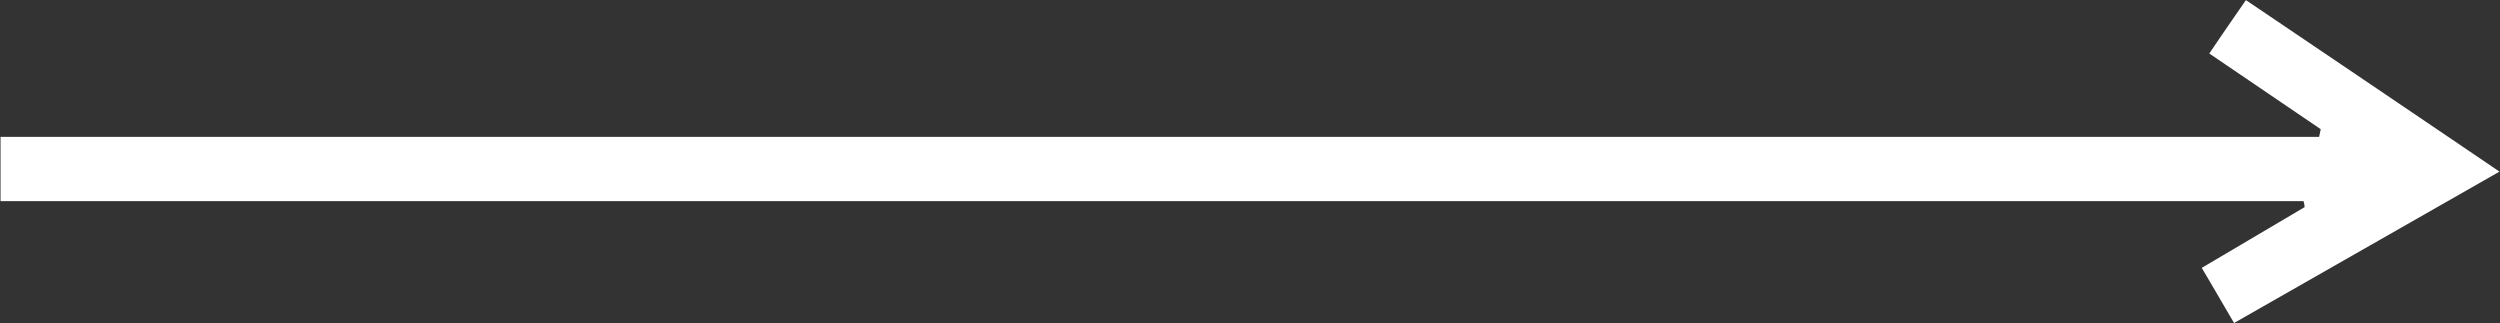 <svg xmlns="http://www.w3.org/2000/svg" width="46.44" height="6" viewBox="0 0 46.44 6">
  <rect x="0" y="0" width="46.44" height="6" fill="#333333" stroke="none"/>
  <defs>
    <style>
      .cls-1 {
        fill: #fff;
        fill-rule: evenodd;
      }
    </style>
  </defs>
  <path id="形状_537" data-name="形状 537" class="cls-1" d="M1856.89,905.4l-2.07-1.406c0.23-.342.44-0.645,0.68-0.992,1.57,1.06,3.11,2.1,4.71,3.186L1855.28,909c-0.2-.34-0.38-0.652-0.6-1.024l1.91-1.128a0.44,0.44,0,0,0-.02-0.112h-42.78v-1.194h43.07Z" transform="translate(-1813.78 -903)"/>
</svg>
